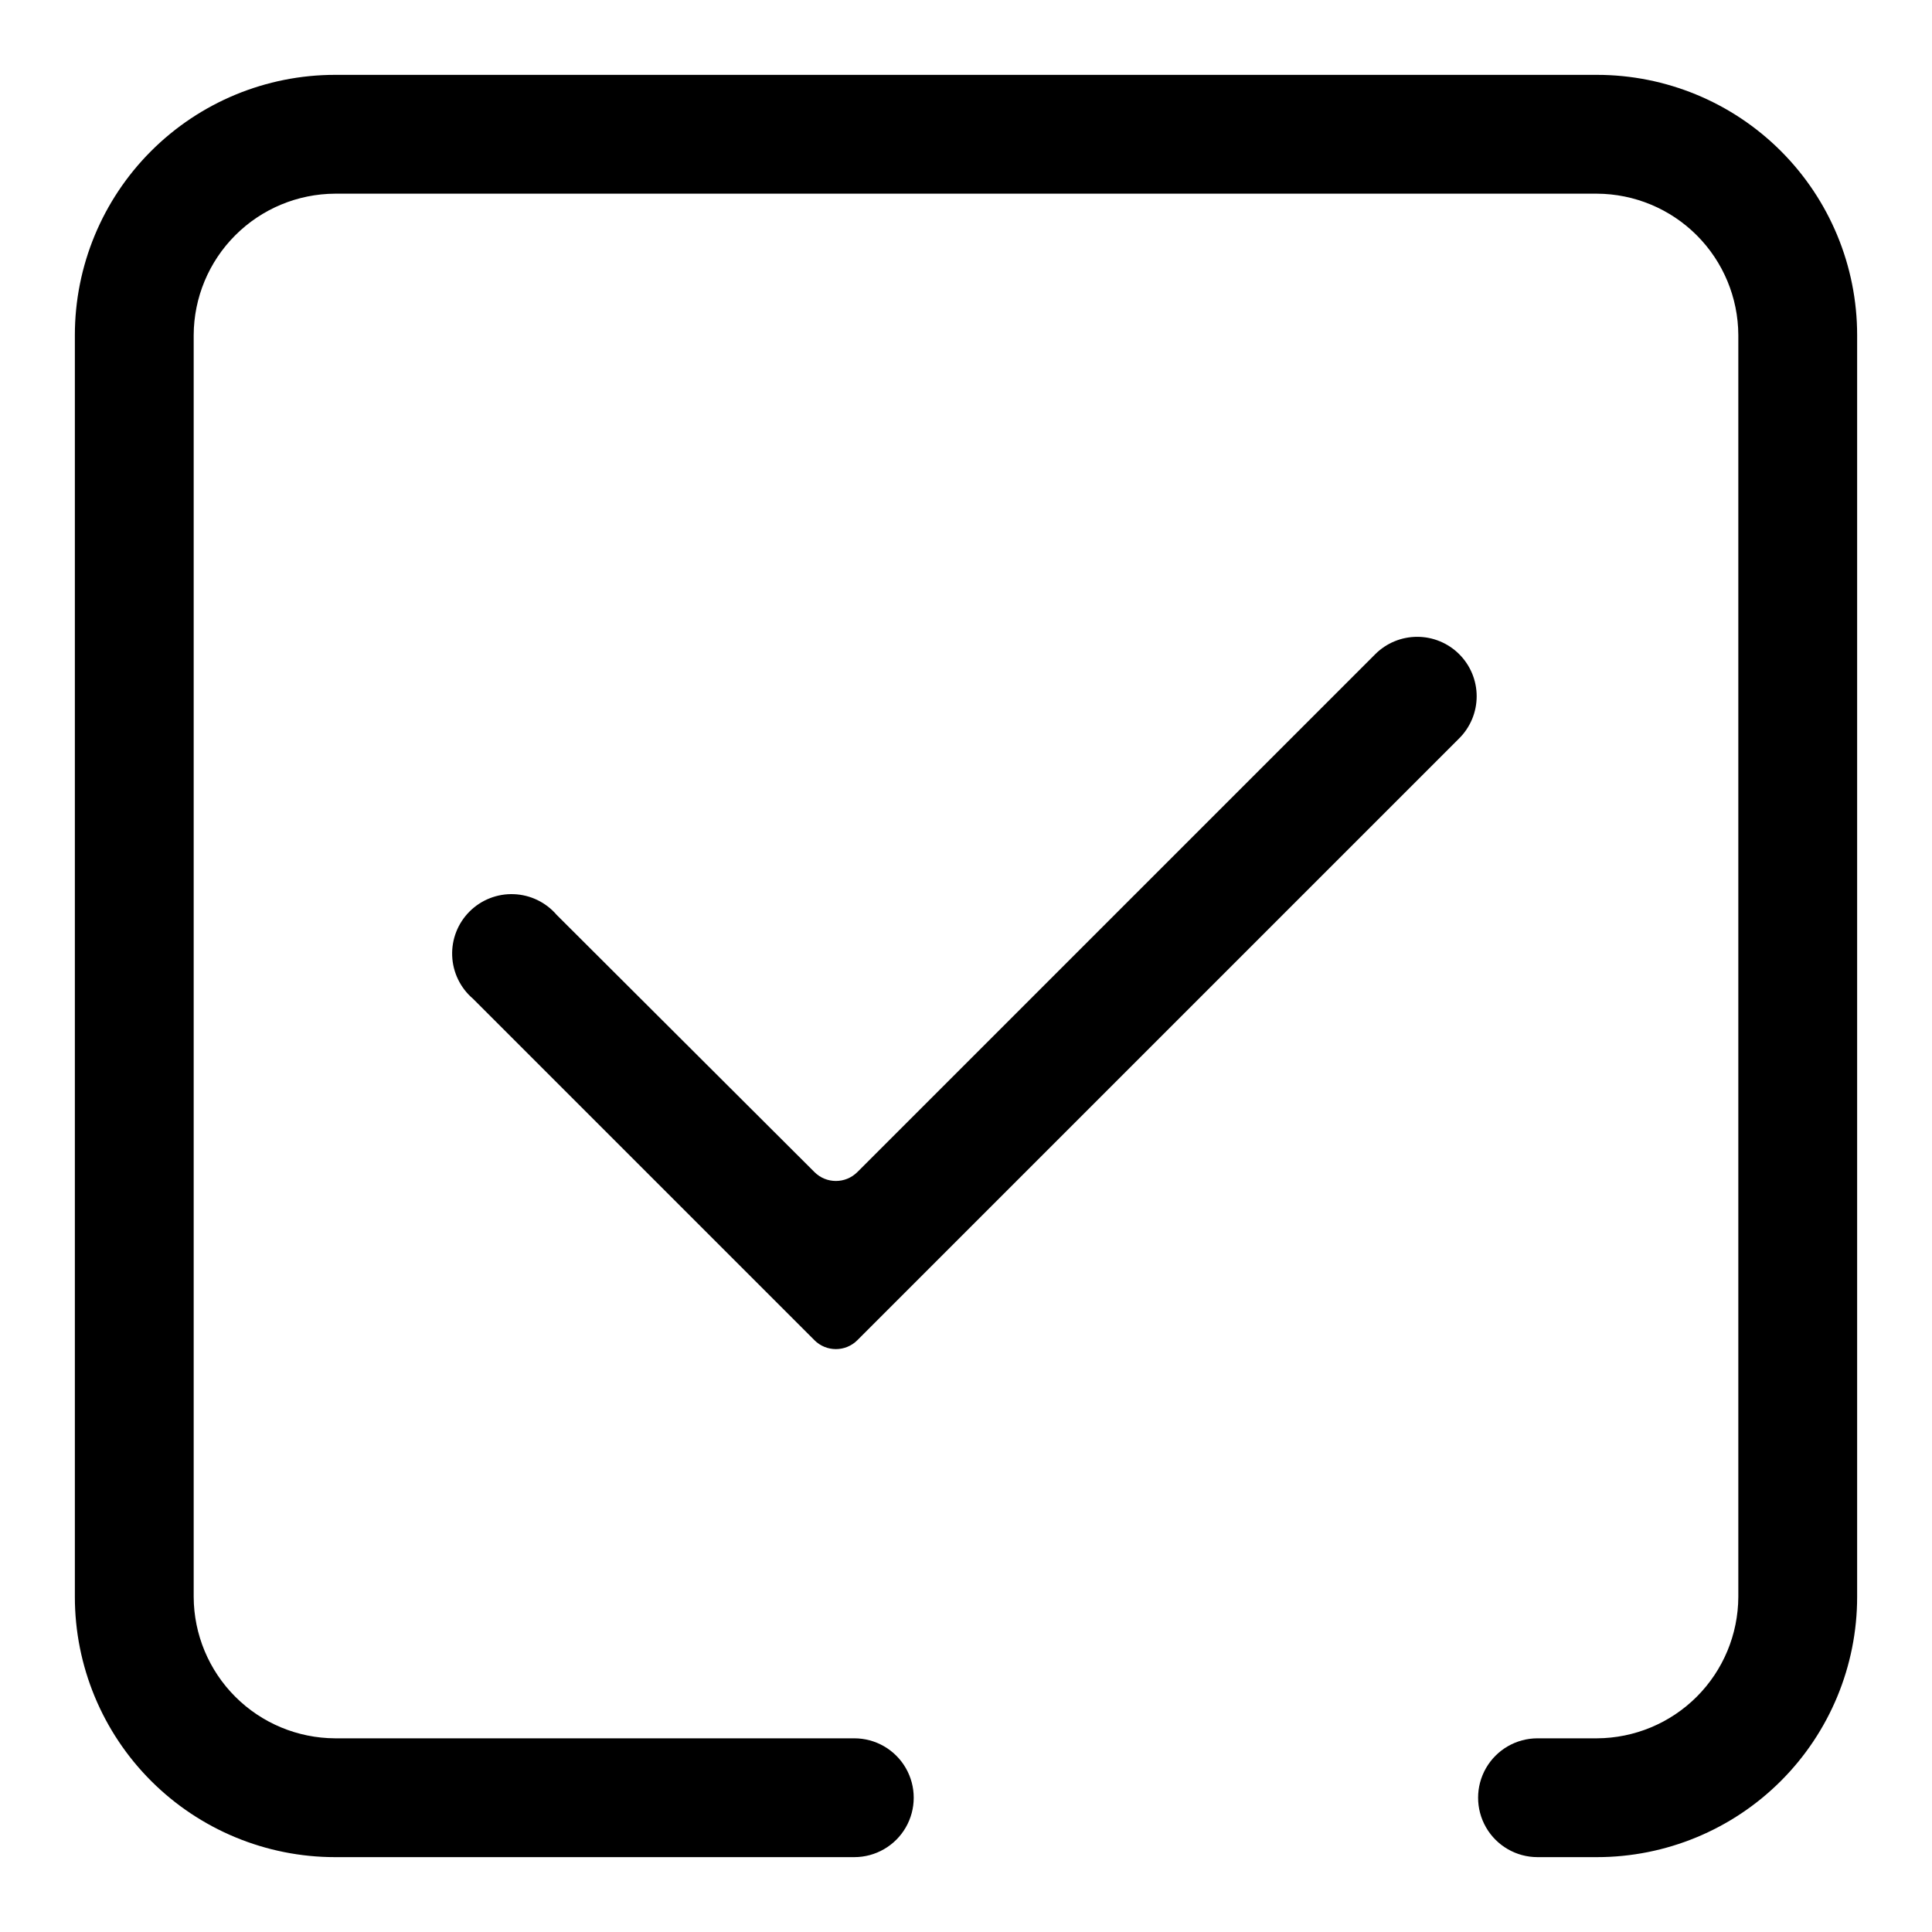<?xml version="1.0" encoding="UTF-8"?>
<!-- Uploaded to: SVG Repo, www.svgrepo.com, Generator: SVG Repo Mixer Tools -->
<svg fill="#000000" width="800px" height="800px" version="1.1" viewBox="144 144 512 512" xmlns="http://www.w3.org/2000/svg">
 <g>
  <path d="m232.8 636.16h137.6c5.625 0 10.824-3 13.637-7.871 2.812-4.875 2.812-10.875 0-15.746-2.812-4.871-8.012-7.871-13.637-7.871h-137.6c-9.926-0.043-19.434-4.004-26.449-11.02-7.019-7.019-10.98-16.527-11.023-26.453v-334.4c0.043-9.926 4.004-19.434 11.023-26.449 7.016-7.019 16.523-10.98 26.449-11.023h334.4c9.926 0.043 19.434 4.004 26.453 11.023 7.016 7.016 10.977 16.523 11.02 26.449v334.4c-0.043 9.926-4.004 19.434-11.02 26.453-7.019 7.016-16.527 10.977-26.453 11.02h-15.742c-5.625 0-10.824 3-13.637 7.871-2.812 4.871-2.812 10.871 0 15.746 2.812 4.871 8.012 7.871 13.637 7.871h15.742c18.289 0 35.832-7.266 48.762-20.199 12.934-12.93 20.199-30.473 20.199-48.762v-334.4c0-18.289-7.266-35.828-20.199-48.762-12.93-12.934-30.473-20.199-48.762-20.199h-334.4c-18.289 0-35.828 7.266-48.762 20.199s-20.199 30.473-20.199 48.762v334.4c0 18.289 7.266 35.832 20.199 48.762 12.934 12.934 30.473 20.199 48.762 20.199z"/>
  <path d="m530.68 317.34c-2.953-2.934-6.941-4.578-11.102-4.578-4.16 0-8.148 1.645-11.098 4.578l-137.29 137.29v-0.004c-3.133 3.125-8.203 3.125-11.336 0l-68.328-68.172c-2.856-3.332-6.969-5.32-11.352-5.488-4.383-0.172-8.641 1.496-11.742 4.598-3.102 3.102-4.769 7.356-4.598 11.742 0.168 4.383 2.16 8.496 5.492 11.348l90.527 90.527v0.004c3.133 3.121 8.203 3.121 11.336 0l159.49-159.49c2.981-2.957 4.656-6.981 4.656-11.18 0-4.195-1.676-8.223-4.656-11.176z"/>
 </g>
</svg>